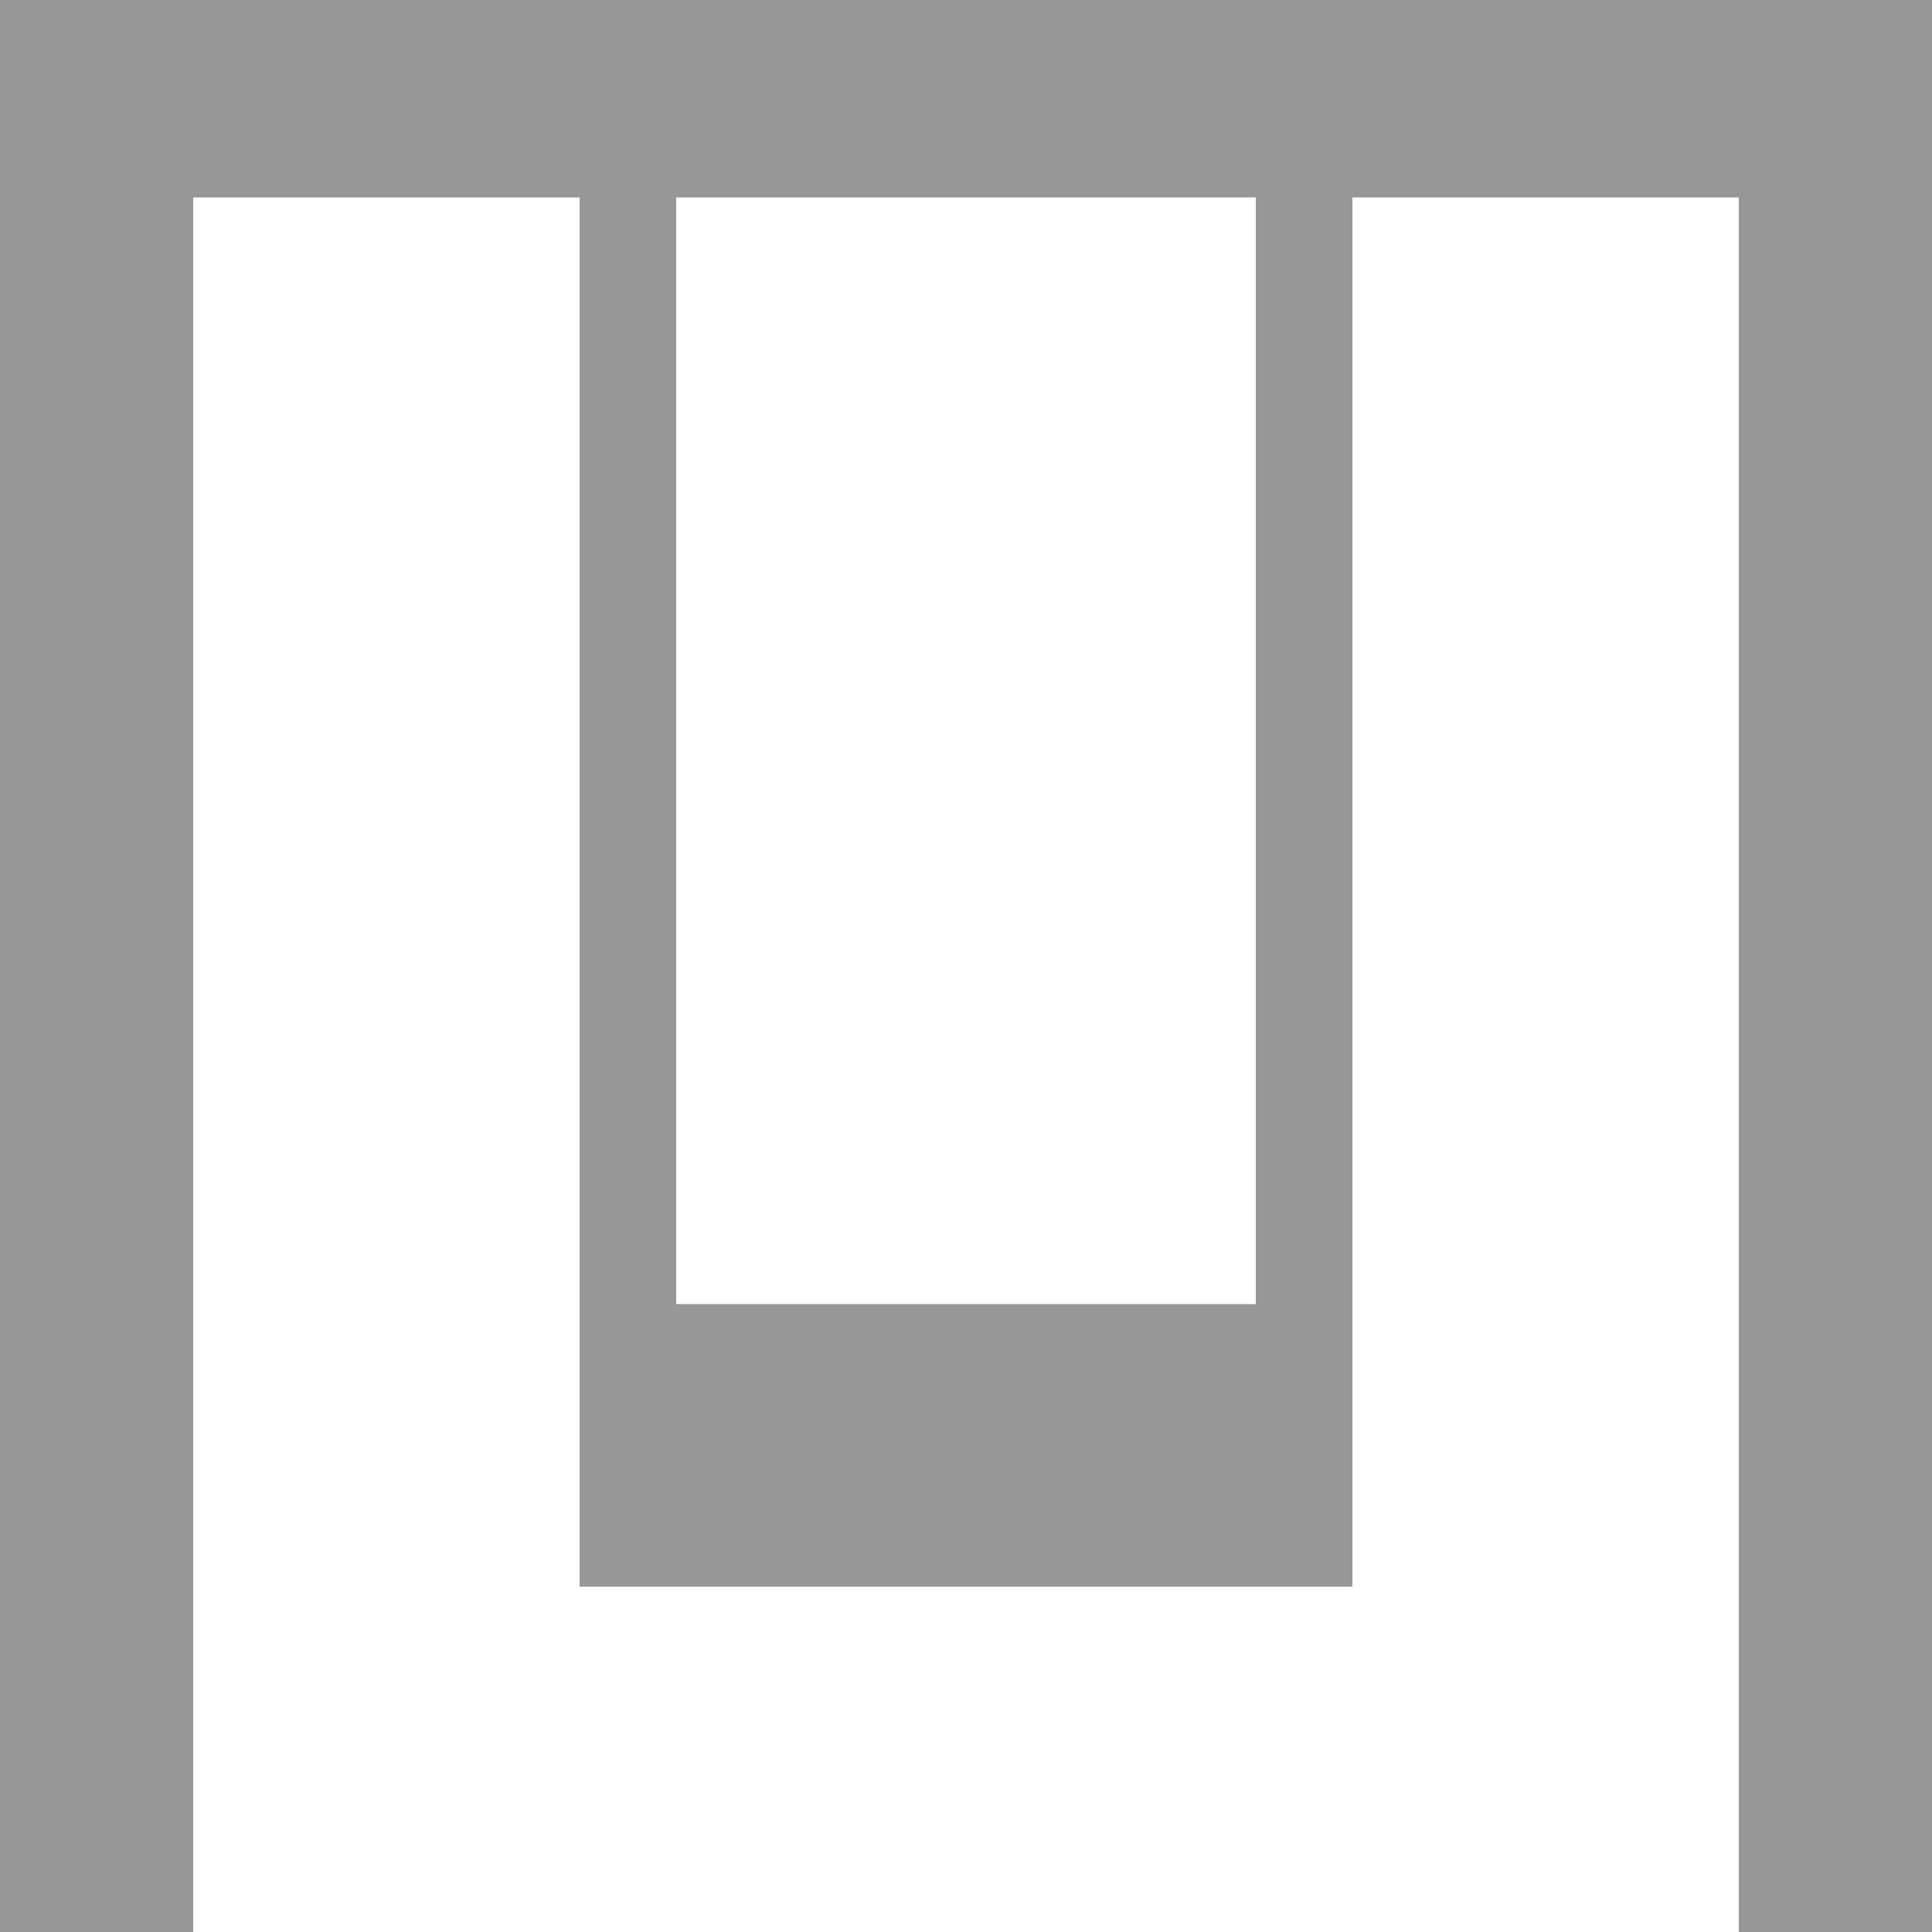 <?xml version="1.0" encoding="UTF-8"?>
<svg width="40px" height="40px" viewBox="0 0 40 40" version="1.1" xmlns="http://www.w3.org/2000/svg" xmlns:xlink="http://www.w3.org/1999/xlink">
    <!-- Generator: Sketch 51.3 (57544) - http://www.bohemiancoding.com/sketch -->
    <title>rubtiler 8</title>
    <desc>Created with Sketch.</desc>
    <defs></defs>
    <g id="rubtiler-8" stroke="none" stroke-width="1" fill="none" fill-rule="evenodd">
        <path d="M28,4.088 L28,27 L28,32.85 L12,32.85 L12,27 L12,4.088 L4,4.088 L4,40 L0,40 L0,0 L40,0 L40,40 L36,40 L36,4.088 L28,4.088 Z M26,4.088 L14,4.088 L14,27 L26,27 L26,4.088 Z" id="Combined-Shape" fill="#979797" fill-rule="nonzero"></path>
    </g>
</svg>